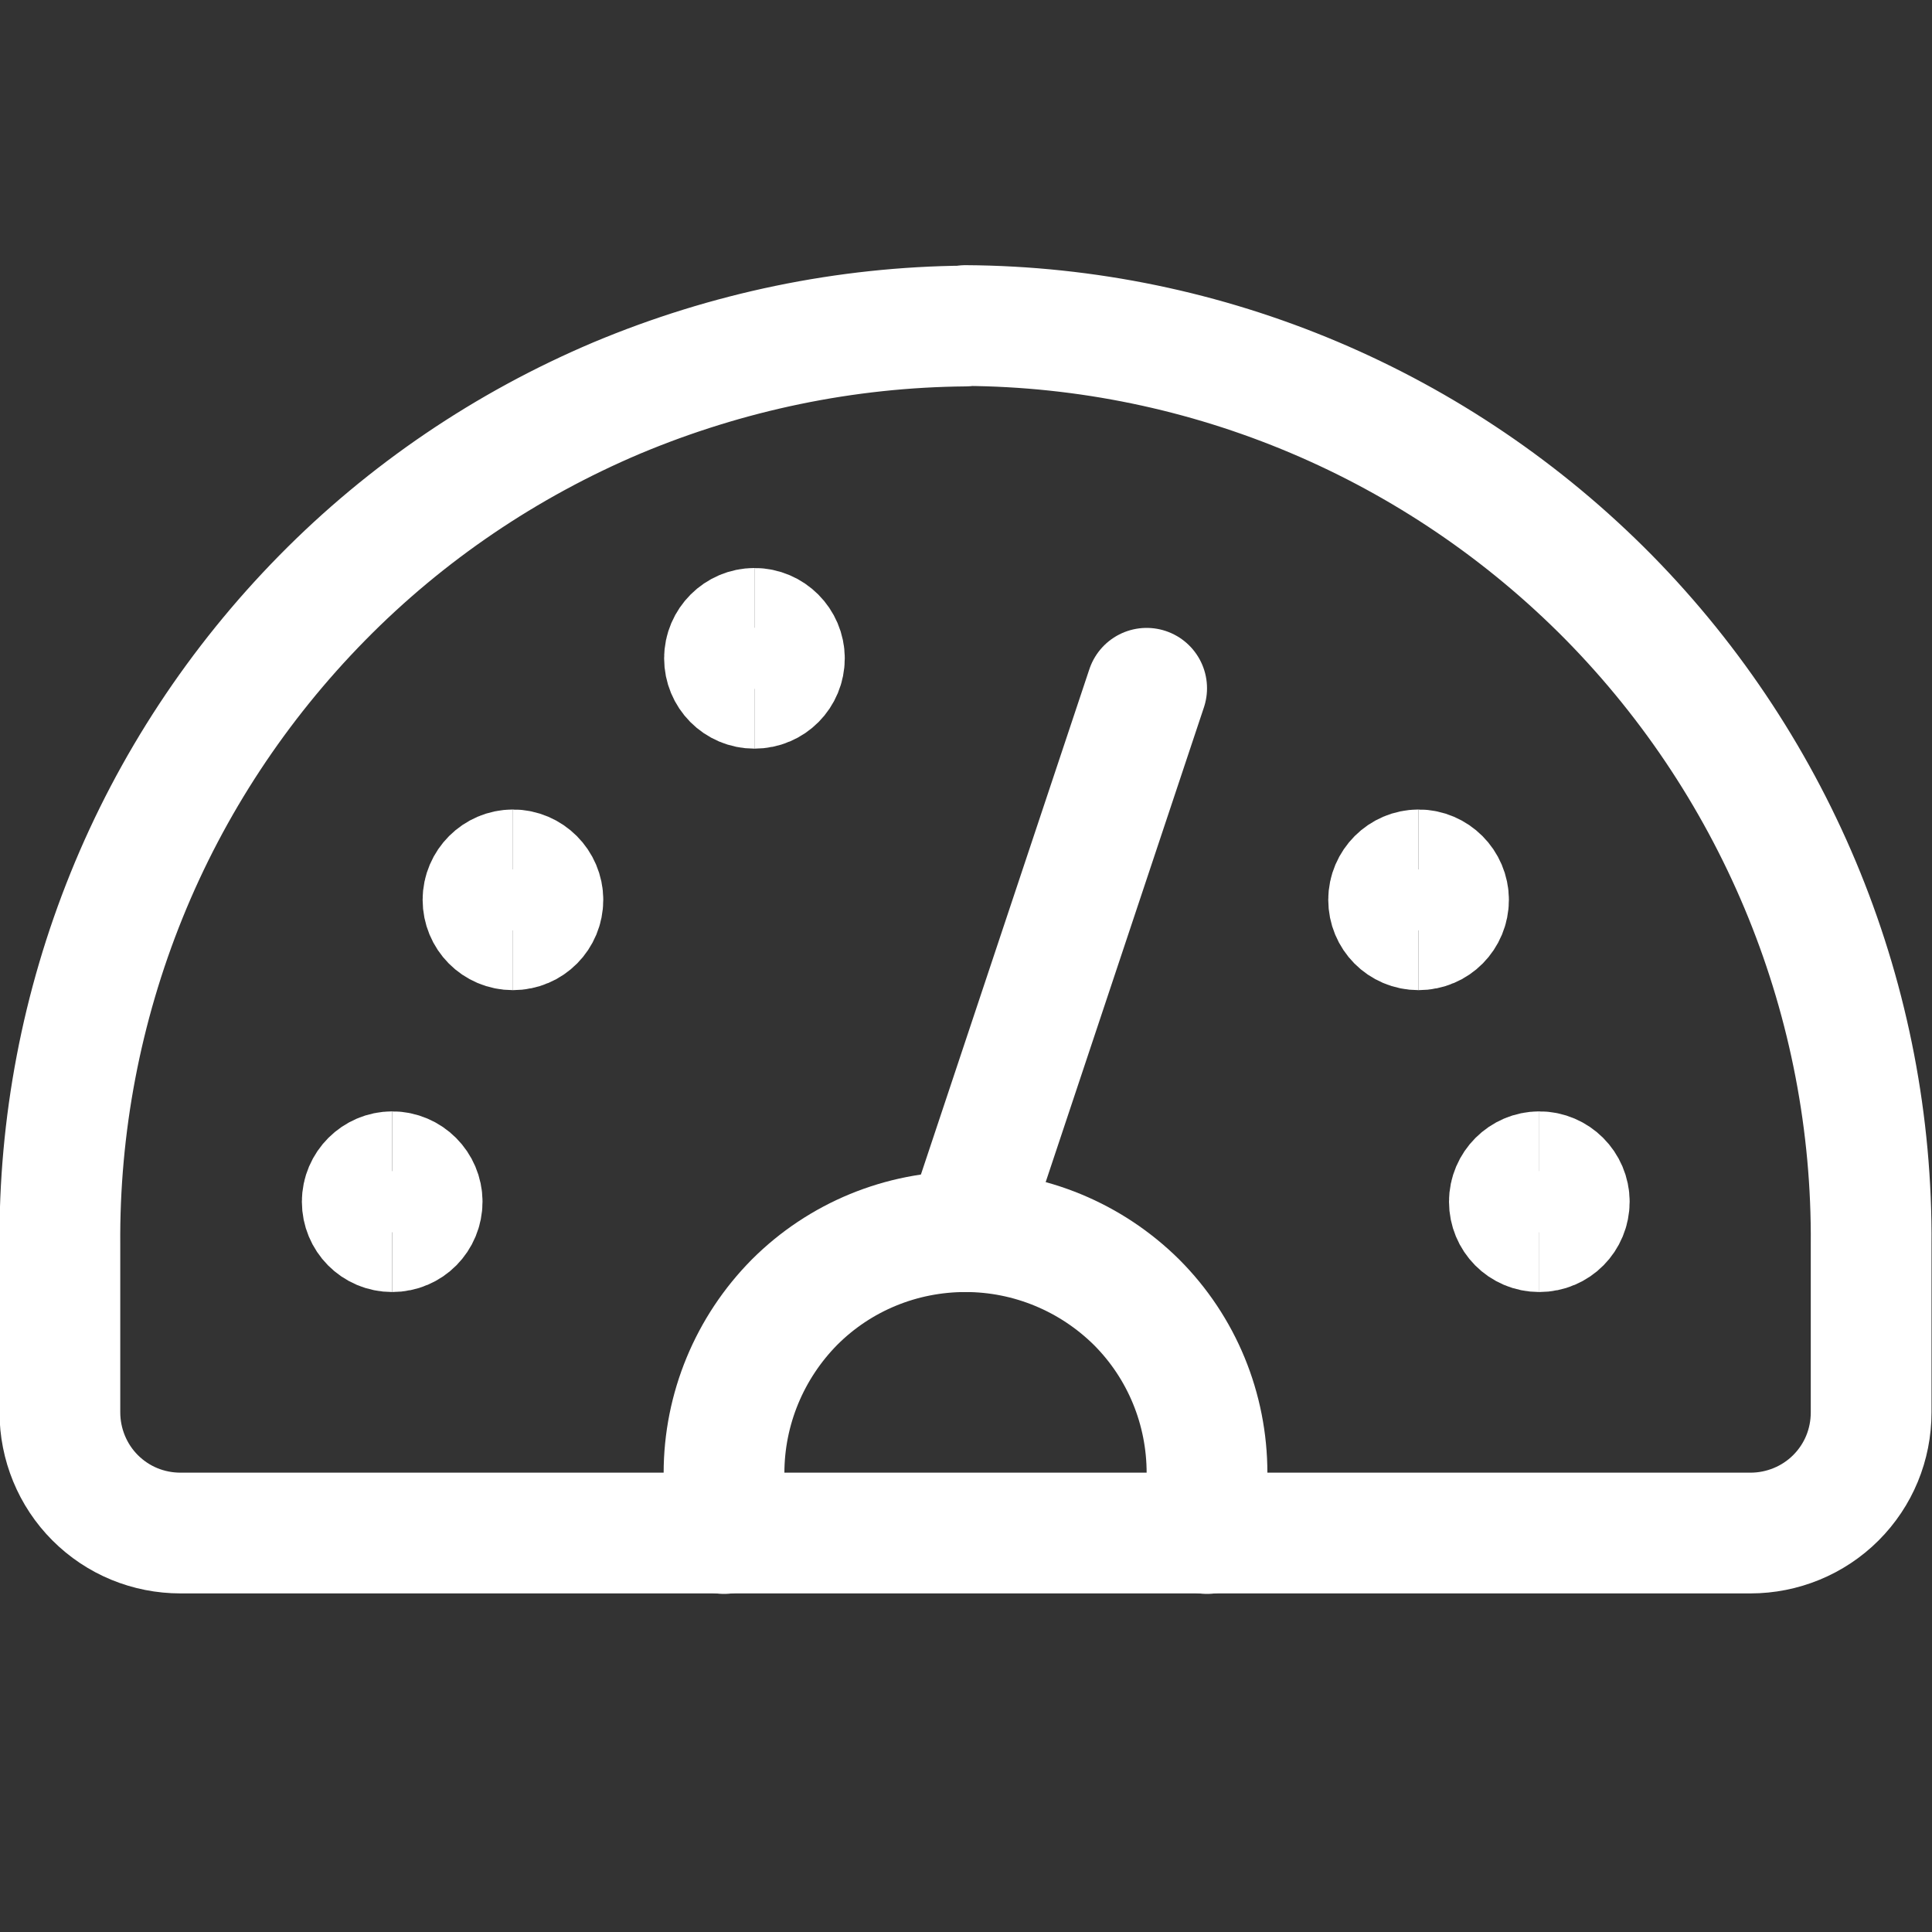 <svg width="40" height="40" viewBox="0 0 40 40" xmlns="http://www.w3.org/2000/svg"><rect x="0" y="0" width="40" height="40" fill="#333333" stroke="none"/><g fill="none" stroke="#fff" stroke-width="2.5"><path d="m19.99 6.75c-2.48.02-4.93.53-7.22 1.49-2.29.97-4.36 2.37-6.1 4.14s-3.12 3.86-4.05 6.16-1.4 4.76-1.38 7.24v3.46c0 .66.26 1.3.73 1.77s1.1.73 1.77.73h32.5c.66 0 1.3-.26 1.77-.73s.73-1.1.73-1.77v-3.47c.04-5.01-1.92-9.83-5.43-13.4-3.52-3.57-8.31-5.6-13.32-5.63z" stroke-linecap="round" stroke-linejoin="round"/><path d="m14.99 31.75v-1.25c0-1.33.53-2.6 1.46-3.54.94-.94 2.21-1.46 3.54-1.46s2.6.53 3.54 1.46c.94.94 1.46 2.21 1.46 3.54v1.25" stroke-linecap="round" stroke-linejoin="round"/><path d="m23.74 14.25-3.75 11.25" stroke-linecap="round" stroke-linejoin="round"/><g stroke-miterlimit="6.67"><path d="m8.12 25.5c-.35 0-.62-.28-.62-.62s.28-.62.62-.62"/><path d="m8.12 25.5c.35 0 .62-.28.62-.62s-.28-.62-.62-.62"/><path d="m10.62 19.25c-.35 0-.62-.28-.62-.62s.28-.62.62-.62"/><path d="m10.62 19.25c.35 0 .62-.28.62-.62s-.28-.62-.62-.62"/><path d="m15.62 14.25c-.35 0-.62-.28-.62-.62s.28-.62.62-.62"/><path d="m15.62 14.25c.35 0 .62-.28.62-.62s-.28-.62-.62-.62"/><path d="m29.37 19.25c-.35 0-.62-.28-.62-.62s.28-.62.62-.62"/><path d="m29.37 19.25c.35 0 .62-.28.62-.62s-.28-.62-.62-.62"/><path d="m31.87 25.5c-.35 0-.62-.28-.62-.62s.28-.62.62-.62"/><path d="m31.87 25.5c.35 0 .62-.28.62-.62s-.28-.62-.62-.62"/></g></g></svg>
